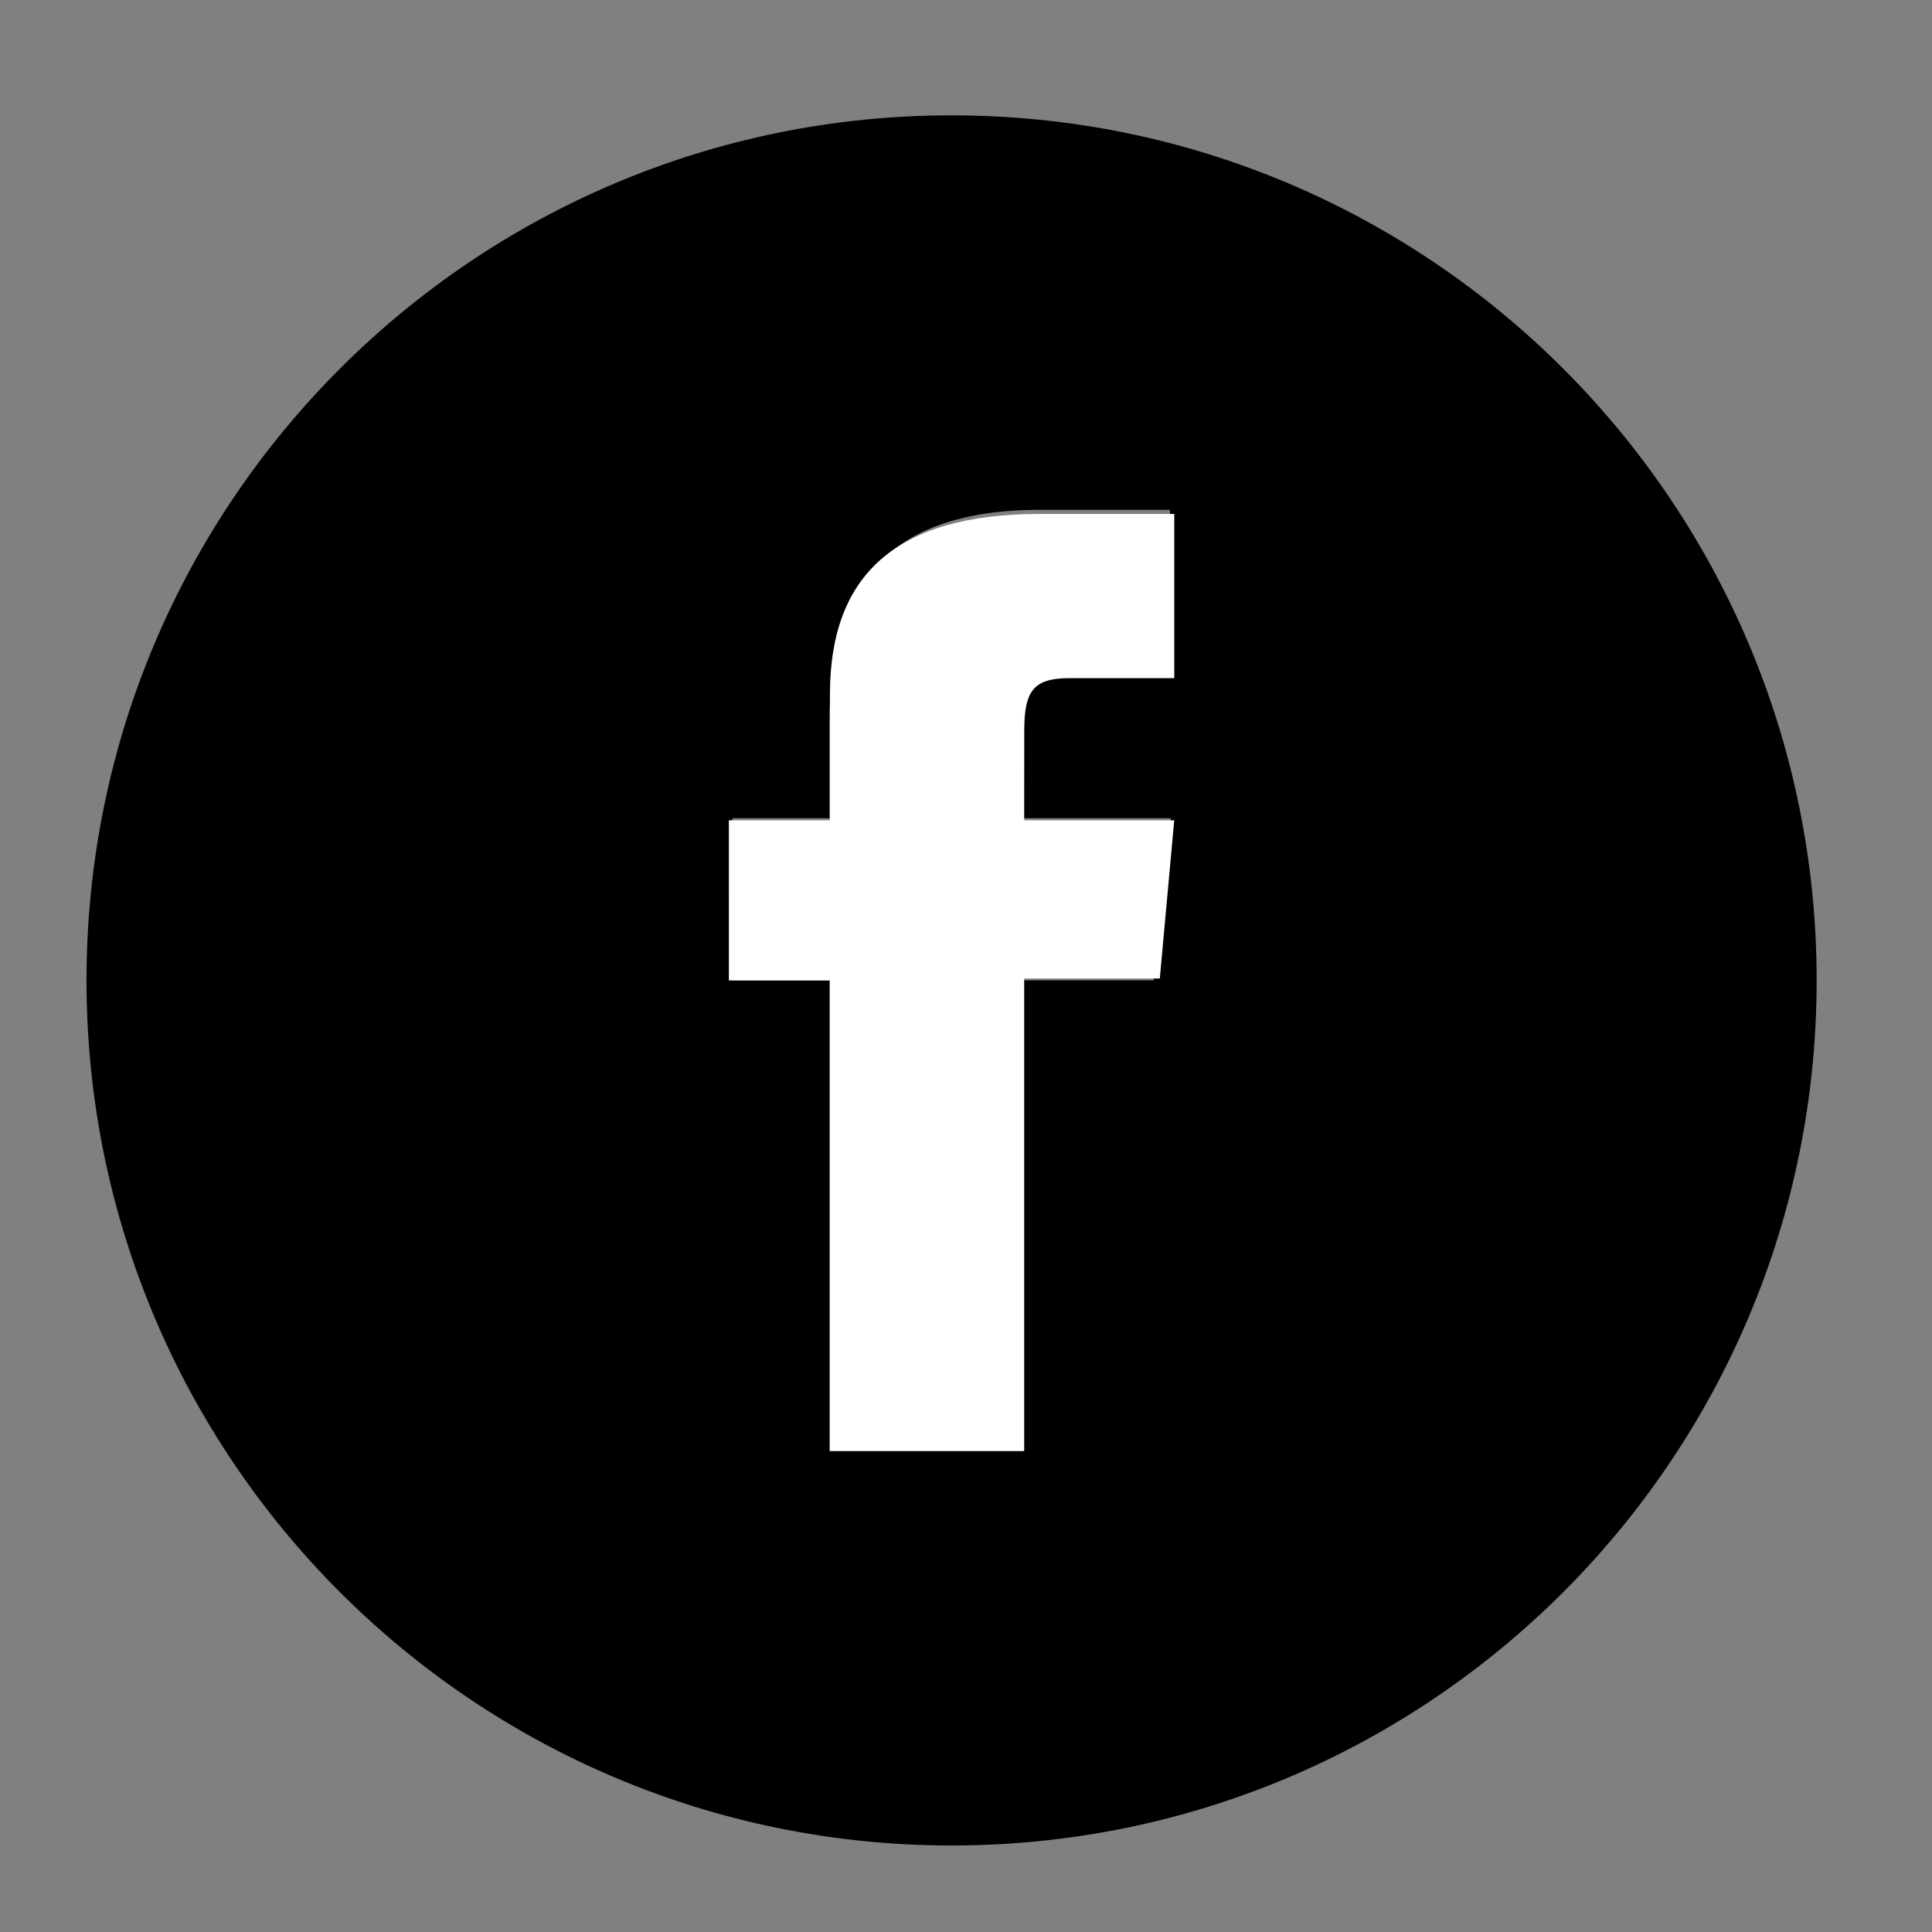 <?xml version="1.0" encoding="utf-8"?>
<!-- Generator: Adobe Illustrator 16.0.0, SVG Export Plug-In . SVG Version: 6.00 Build 0)  -->
<!DOCTYPE svg PUBLIC "-//W3C//DTD SVG 1.1//EN" "http://www.w3.org/Graphics/SVG/1.1/DTD/svg11.dtd">
<svg version="1.1" id="Layer_1" xmlns="http://www.w3.org/2000/svg" xmlns:xlink="http://www.w3.org/1999/xlink" x="0px" y="0px"
	 width="67px" height="67px" viewBox="0 0 67 67" enable-background="new 0 0 67 67" xml:space="preserve">
<rect x="0" y="0" width="67" height="67" fill="#808080" stroke="none"/>
<path d="M28.765,50.32h6.744V33.998h4.499l0.596-5.624h-5.095l0.007-2.816c0-1.466,0.141-2.253,2.244-2.253h2.813V17.68h-4.5
	c-5.405,0-7.307,2.729-7.307,7.317v3.377h-3.369v5.625h3.369V50.32z M33,64C16.432,64,3,50.568,3,34C3,17.431,16.432,4,33,4
	c16.568,0,30,13.431,30,30C63,50.568,49.568,64,33,64z"/>
<path id="XMLID_12_" fill="#FFFFFF" d="M28.781,50.319h6.737V33.935h4.703l0.5-5.488h-5.203c0,0,0-2.048,0-3.125
	c0-1.292,0.27-1.804,1.559-1.804c1.035,0,3.646,0,3.646,0v-5.695c0,0-3.844,0-4.666,0c-5.013,0-7.275,2.145-7.275,6.249
	c0,3.577,0,4.375,0,4.375h-3.505V34h3.504V50.319z"/>
</svg>
